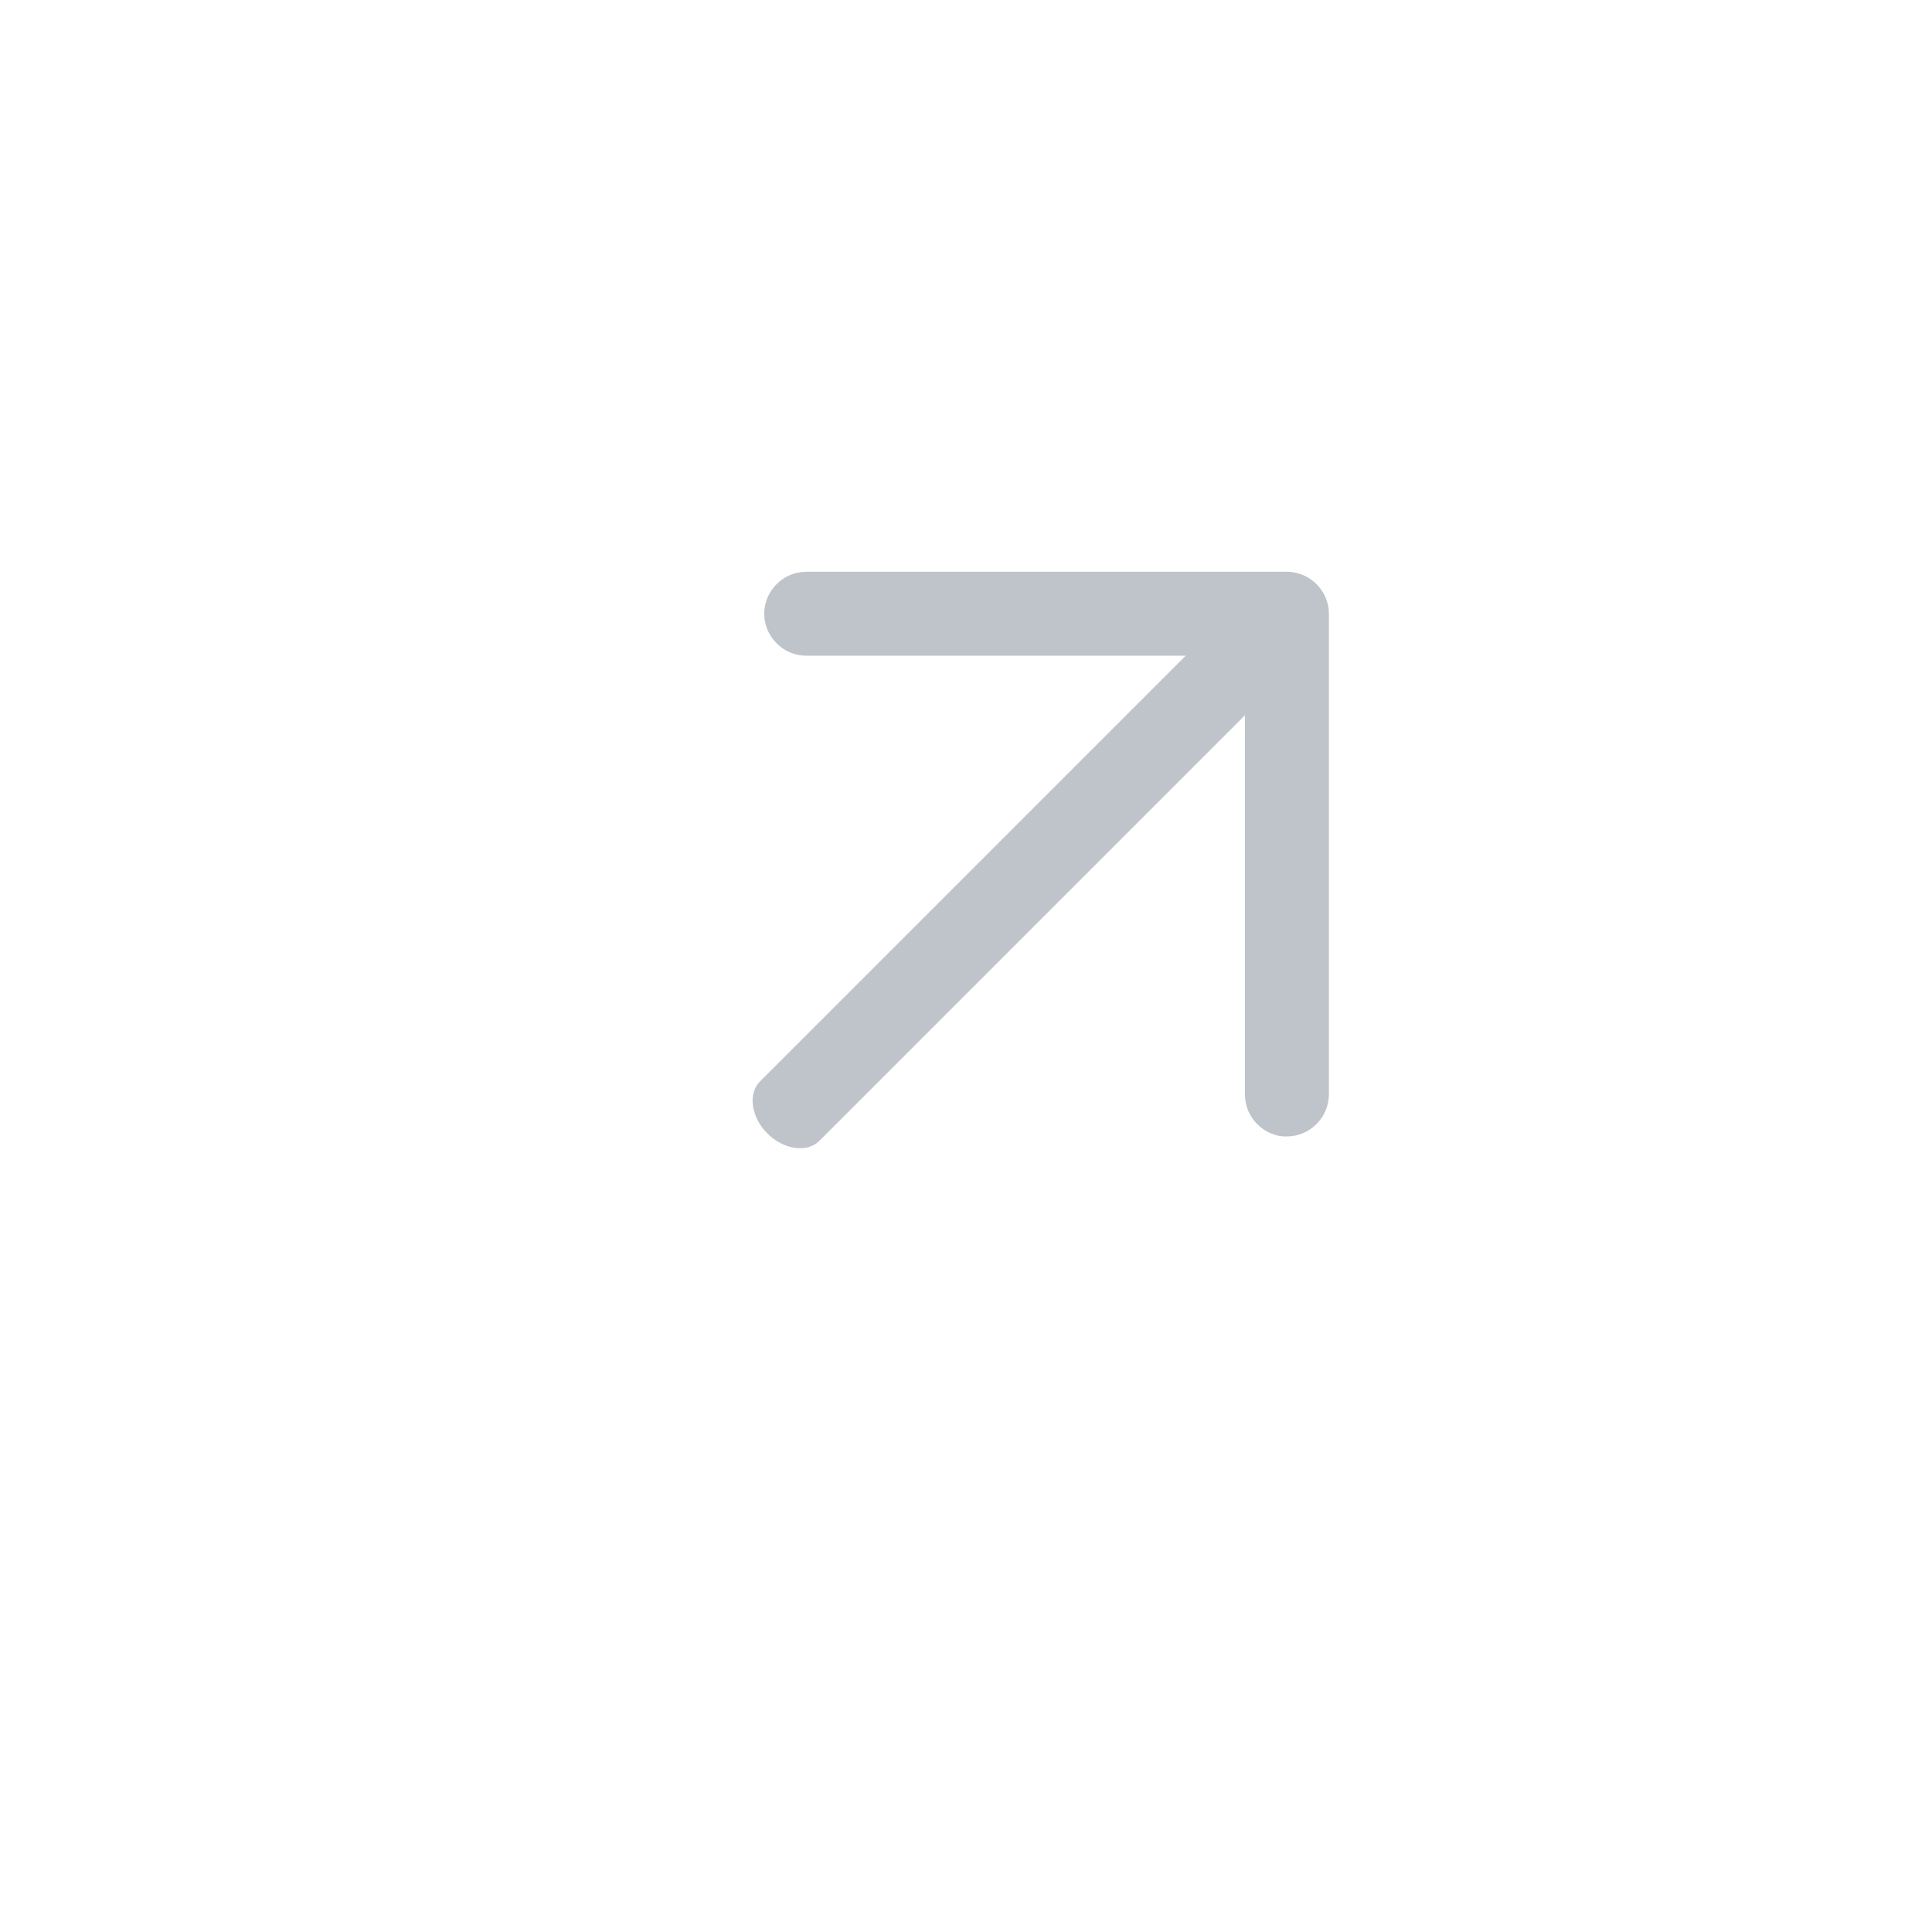 <svg width="23" height="23" viewBox="0 0 23 23" fill="none" xmlns="http://www.w3.org/2000/svg">
<path d="M14.821 13.029L14.821 7.806L9.598 7.806C9.324 7.806 9.098 7.58 9.098 7.306C9.098 7.033 9.324 6.807 9.598 6.807L15.32 6.807C15.594 6.807 15.82 7.033 15.82 7.306L15.82 13.029C15.82 13.303 15.594 13.529 15.32 13.529C15.184 13.534 15.056 13.472 14.967 13.383C14.877 13.293 14.821 13.171 14.821 13.029Z" fill="#BFC4CA"/>
<path d="M9.046 12.876L14.978 6.944C15.122 6.8 15.402 6.84 15.596 7.033C15.789 7.227 15.829 7.507 15.685 7.651L9.753 13.583C9.609 13.727 9.329 13.687 9.135 13.494C8.942 13.3 8.902 13.02 9.046 12.876Z" fill="#BFC4CA"/>
</svg>
